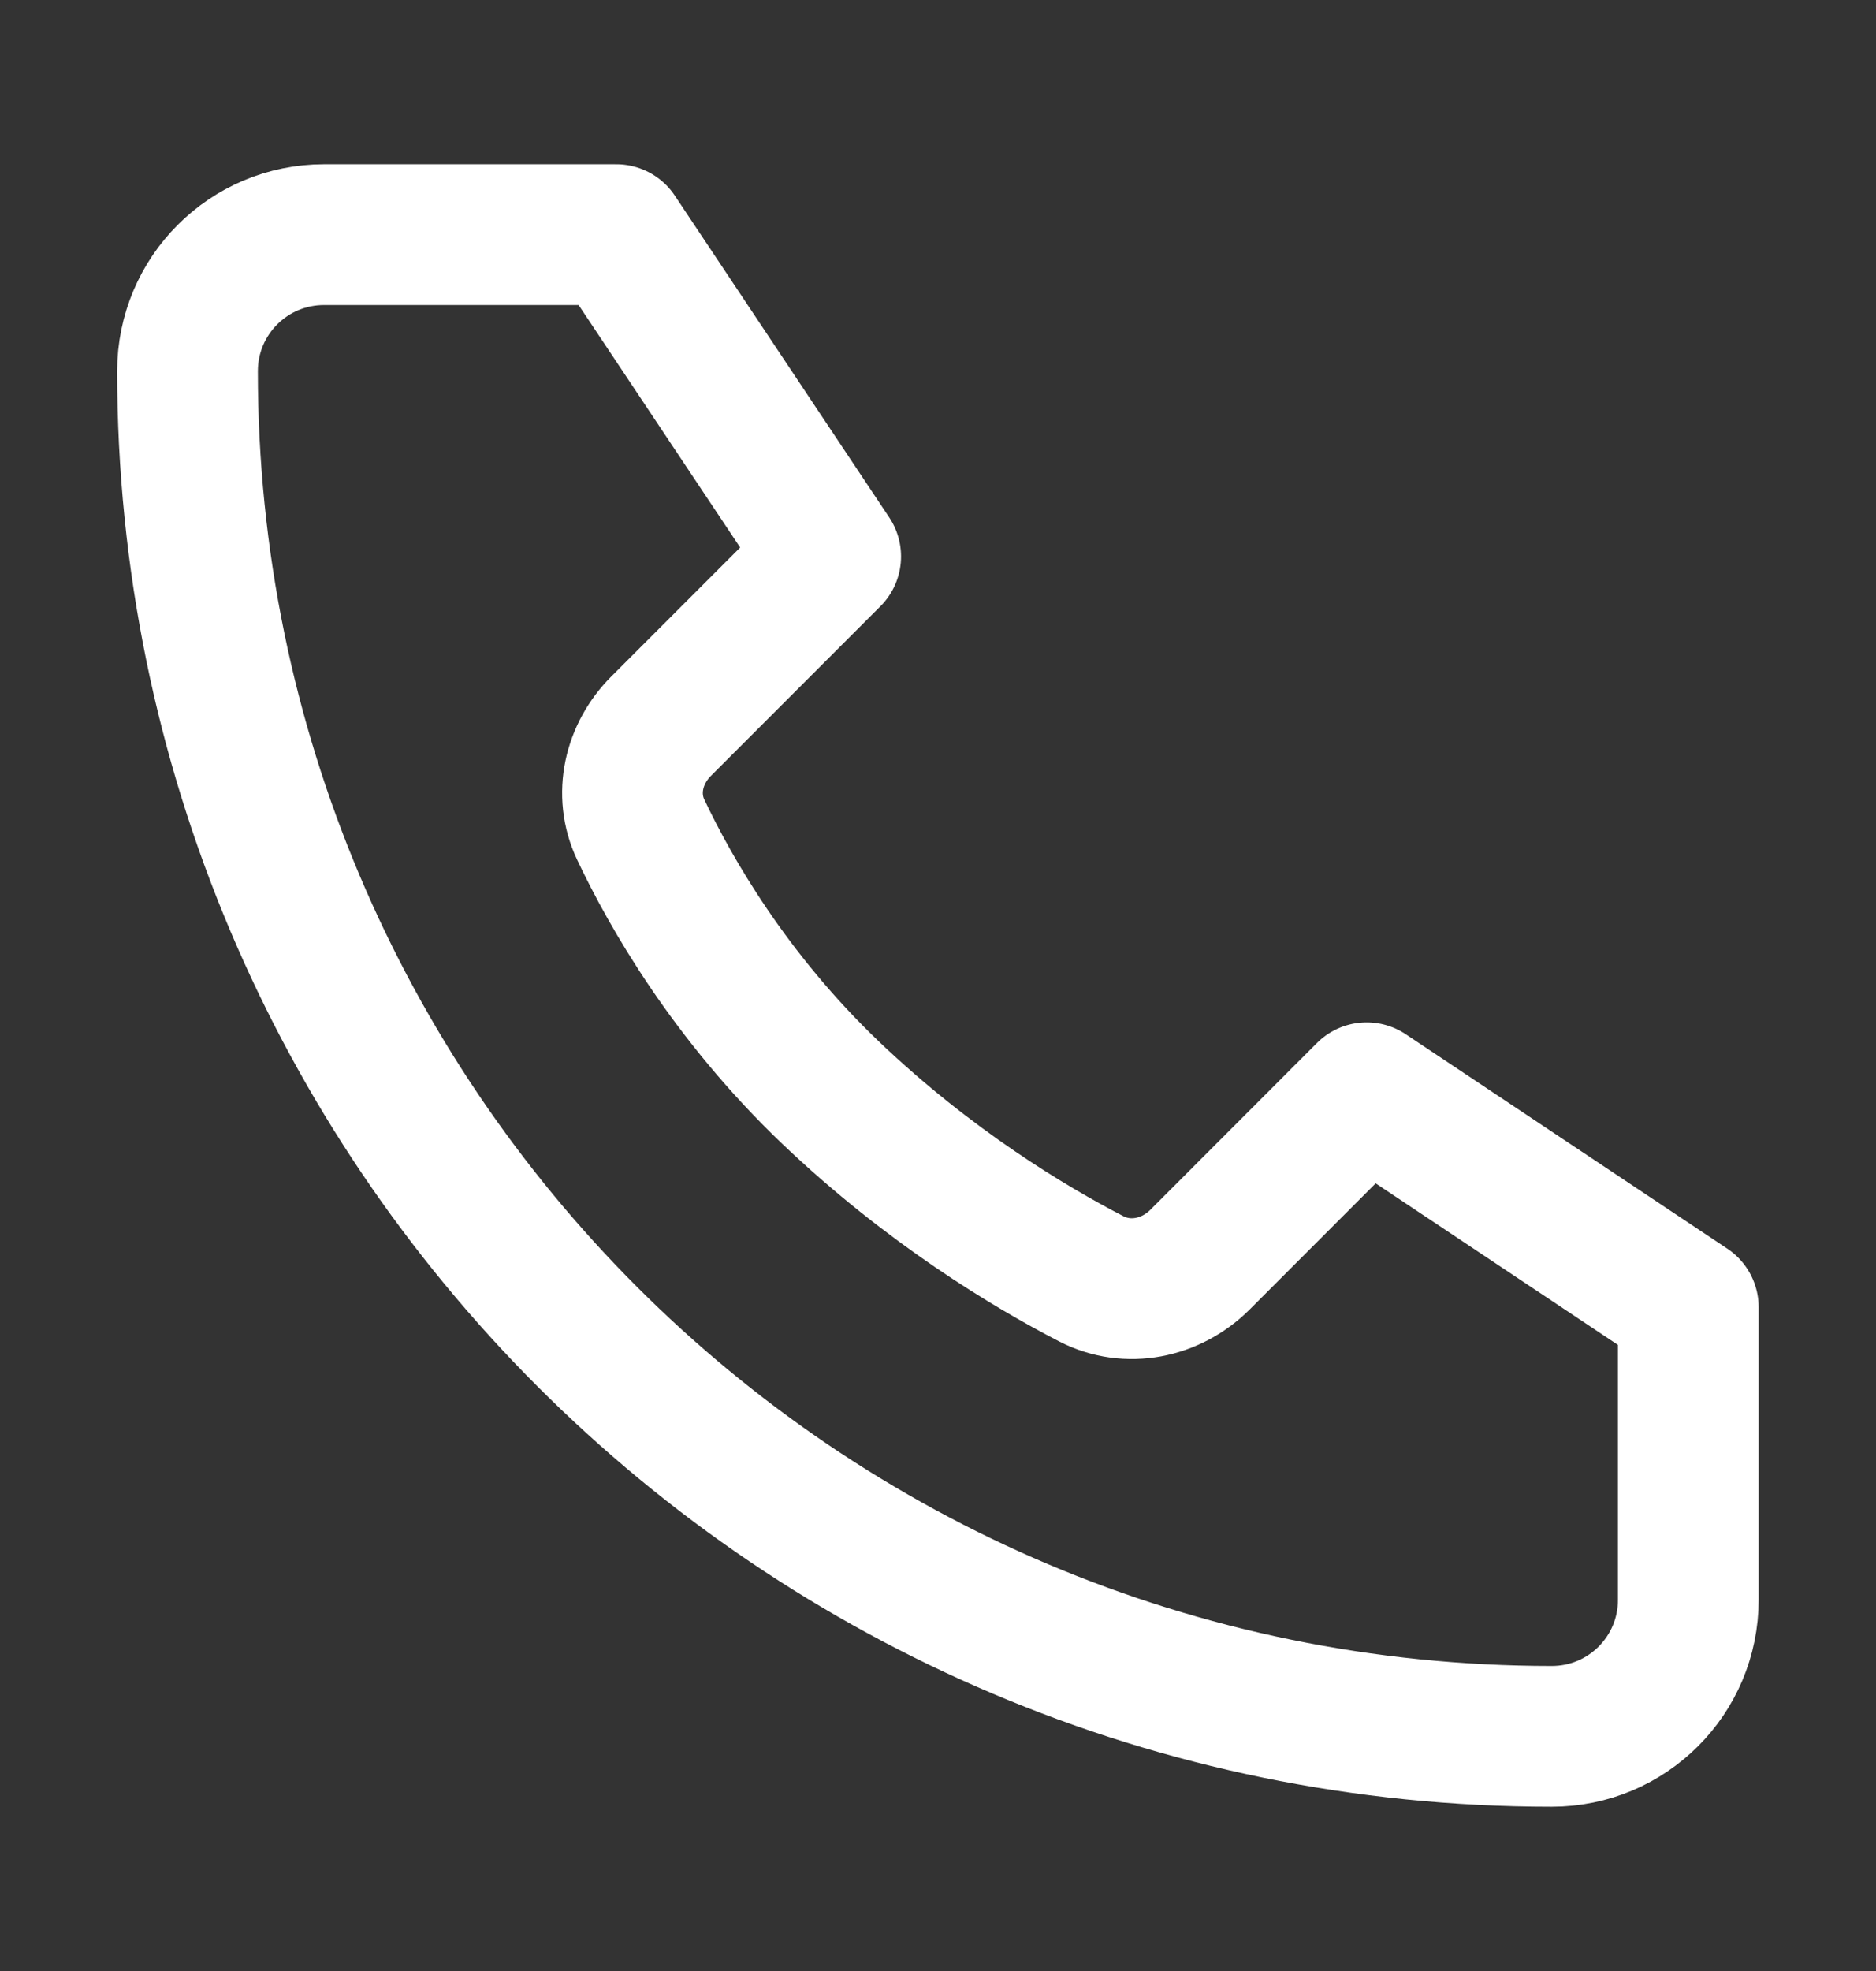 <svg width="20" height="21" viewBox="0 0 20 21" fill="none" xmlns="http://www.w3.org/2000/svg">
<rect x="0" y="0" width="20" height="21" fill="#333333" stroke="none"/>
<path d="M6.57 2.5H3.454C2.65 2.5 1.999 3.151 1.999 3.955C1.999 11.988 8.511 18.5 16.544 18.5C17.348 18.5 17.999 17.849 17.999 17.045V13.928L14.57 11.643L12.793 13.421C12.484 13.729 12.022 13.825 11.634 13.625C10.976 13.285 9.909 12.646 8.856 11.643C7.779 10.615 7.147 9.508 6.83 8.838C6.653 8.463 6.755 8.029 7.049 7.736L8.856 5.929L6.57 2.5Z" stroke="white" stroke-width="1.5" stroke-linecap="round" stroke-linejoin="round"/>
</svg>
